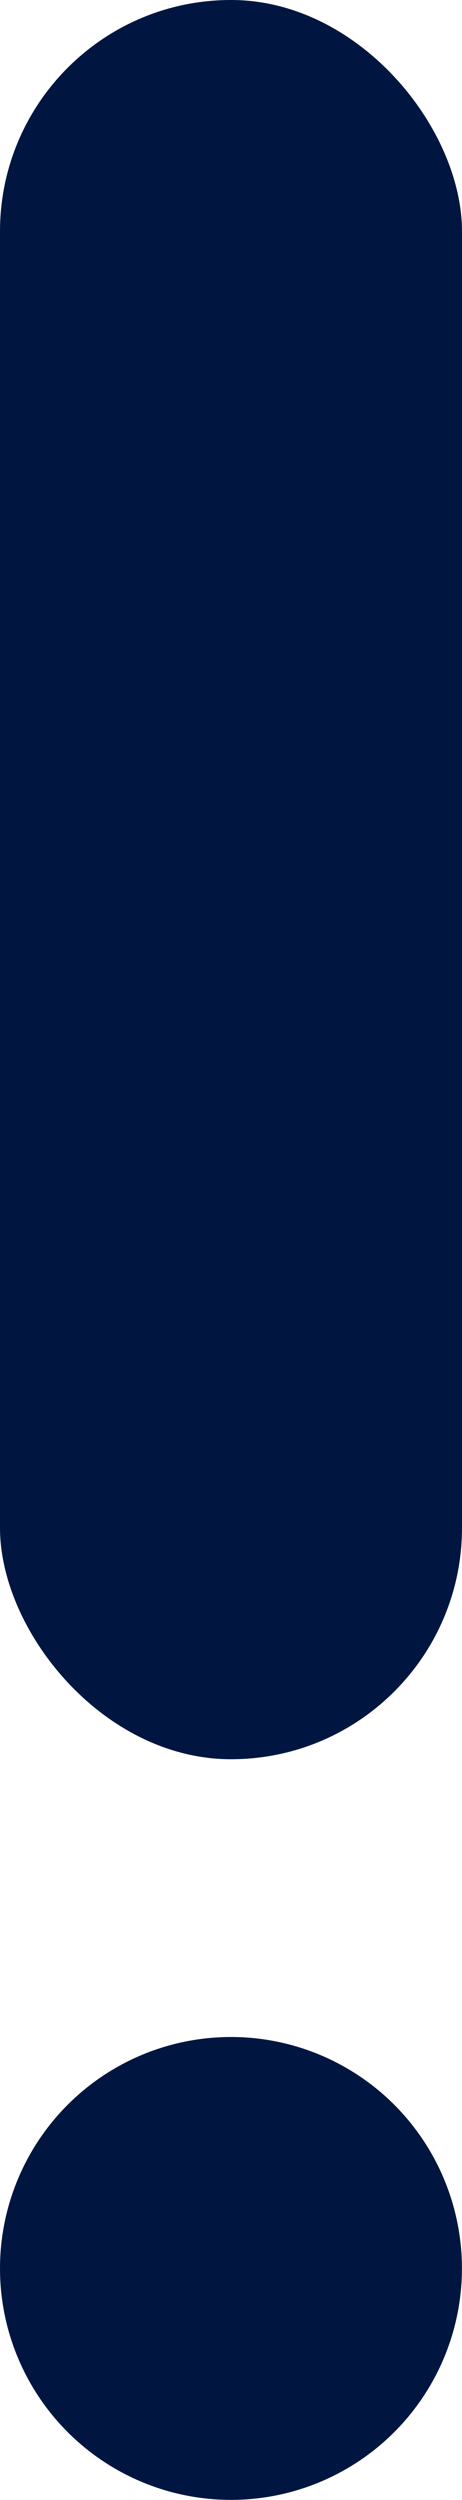 <svg id="Grupo_690" data-name="Grupo 690" xmlns="http://www.w3.org/2000/svg" width="6.469" height="34.932" viewBox="0 0 6.469 34.932">
  <rect id="Retângulo_344" data-name="Retângulo 344" width="6.469" height="24.582" rx="3.234" fill="#001640"/>
  <circle id="Elipse_13" data-name="Elipse 13" cx="3.234" cy="3.234" r="3.234" transform="translate(0 28.463)" fill="#001640"/>
</svg>

